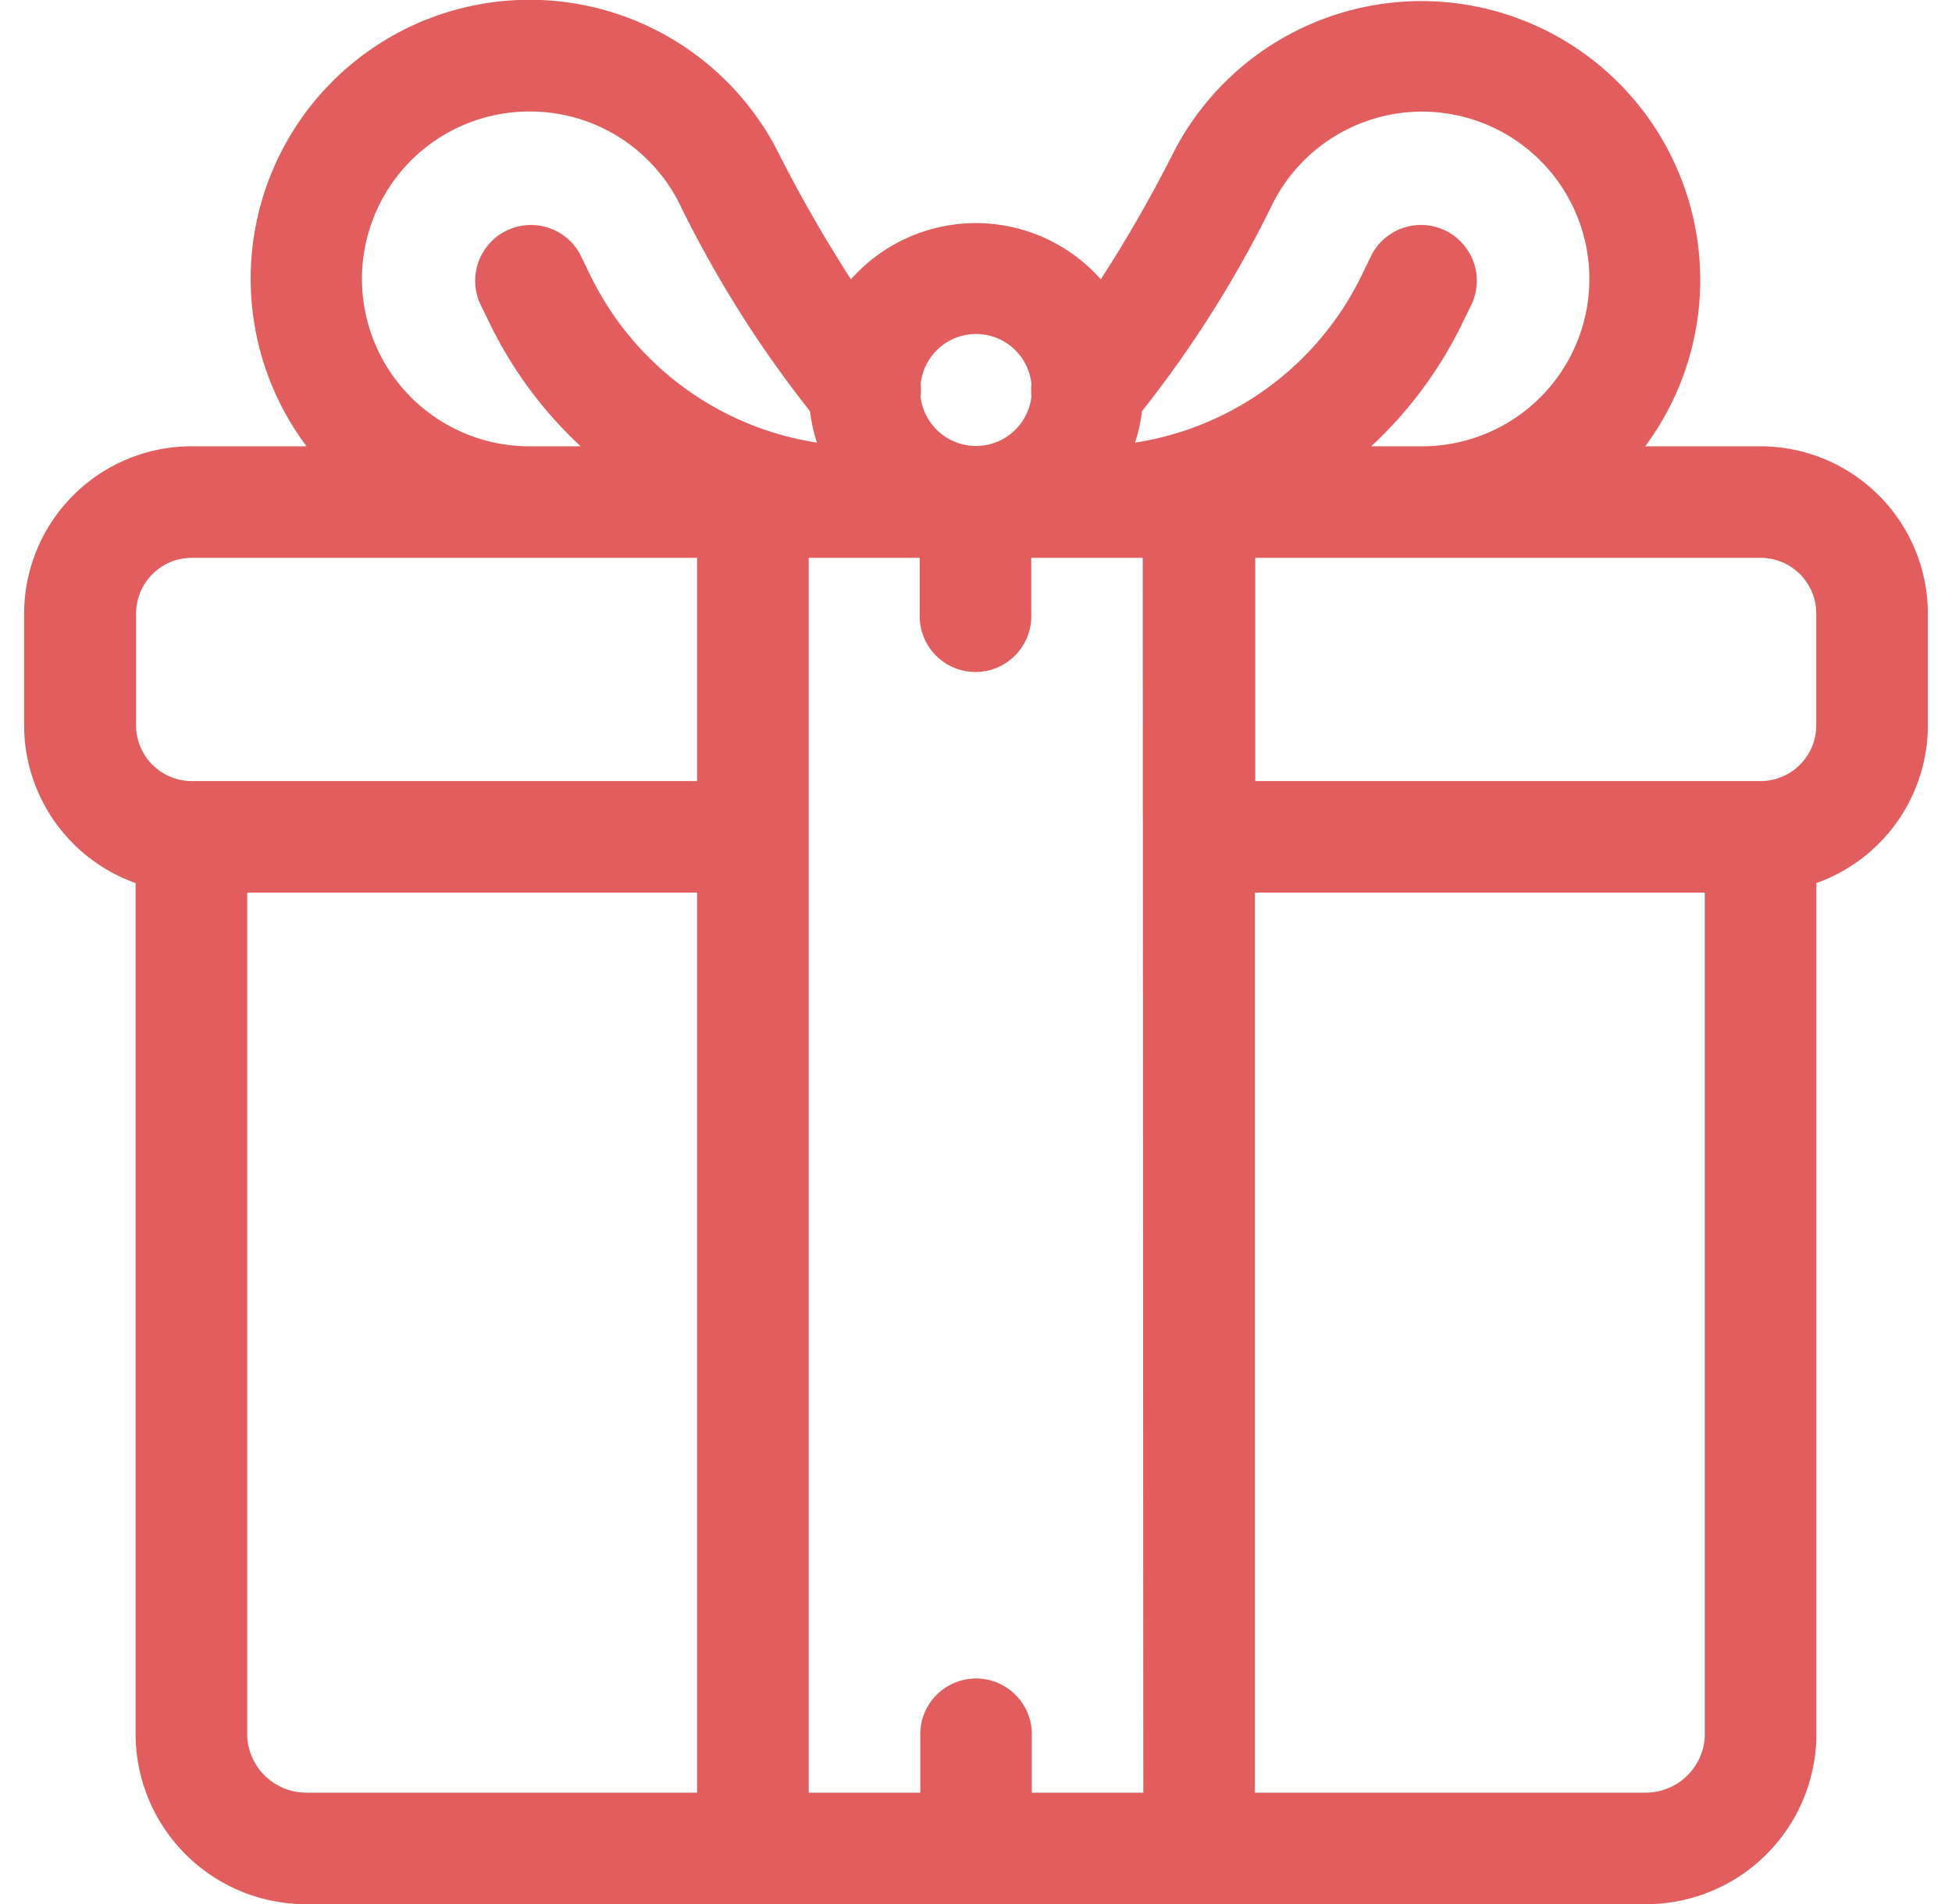 <svg xmlns="http://www.w3.org/2000/svg" viewBox="0 0 16.58 16.58" width="17" fill="#E25D5D" class="title-icon"><path d="M15.123 3.886h-1.005a2.428 2.428 0 1 0-4.1-2.574 12.142 12.142 0 0 1-.641 1.12 1.454 1.454 0 0 0-2.176 0 12.135 12.135 0 0 1-.641-1.12 2.429 2.429 0 1 0-4.1 2.574H1.457A1.459 1.459 0 0 0 0 5.343v.971a1.46 1.46 0 0 0 .971 1.375v7.434a1.484 1.484 0 0 0 1.49 1.457h11.658a1.484 1.484 0 0 0 1.49-1.457V7.689a1.46 1.46 0 0 0 .971-1.374v-.972a1.459 1.459 0 0 0-1.457-1.457zM9.736 3.58a9.924 9.924 0 0 0 1.145-1.821 1.457 1.457 0 1 1 1.295 2.127h-.444a3.627 3.627 0 0 0 .776-1.035l.1-.205a.486.486 0 0 0-.869-.434l-.1.205a2.641 2.641 0 0 1-1.964 1.437 1.443 1.443 0 0 0 .061-.274zm-1.928-.236a.485.485 0 0 1 .965 0 .487.487 0 0 0 0 .107.486.486 0 0 1-.966 0 .489.489 0 0 0 .001-.107zM4.4.971a1.454 1.454 0 0 1 1.3.788A9.921 9.921 0 0 0 6.844 3.58a1.446 1.446 0 0 0 .061.274 2.641 2.641 0 0 1-1.964-1.437l-.1-.205a.486.486 0 0 0-.869.434l.1.205a3.627 3.627 0 0 0 .775 1.035H4.4a1.457 1.457 0 0 1 0-2.915zm1.461 14.638h-3.4a.516.516 0 0 1-.518-.486V7.772h3.918zm0-8.808h-4.4a.486.486 0 0 1-.486-.486v-.972a.486.486 0 0 1 .486-.486h4.4zm3.886 8.808h-.971v-.486a.486.486 0 1 0-.971 0v.486h-.972V4.857H7.8v.486a.486.486 0 1 0 .971 0v-.486h.971zm4.89-.486a.516.516 0 0 1-.518.486h-3.4V7.772h3.918zm.971-8.808a.486.486 0 0 1-.486.486h-4.4V4.857h4.4a.486.486 0 0 1 .486.486z" class="cls-1"></path></svg>